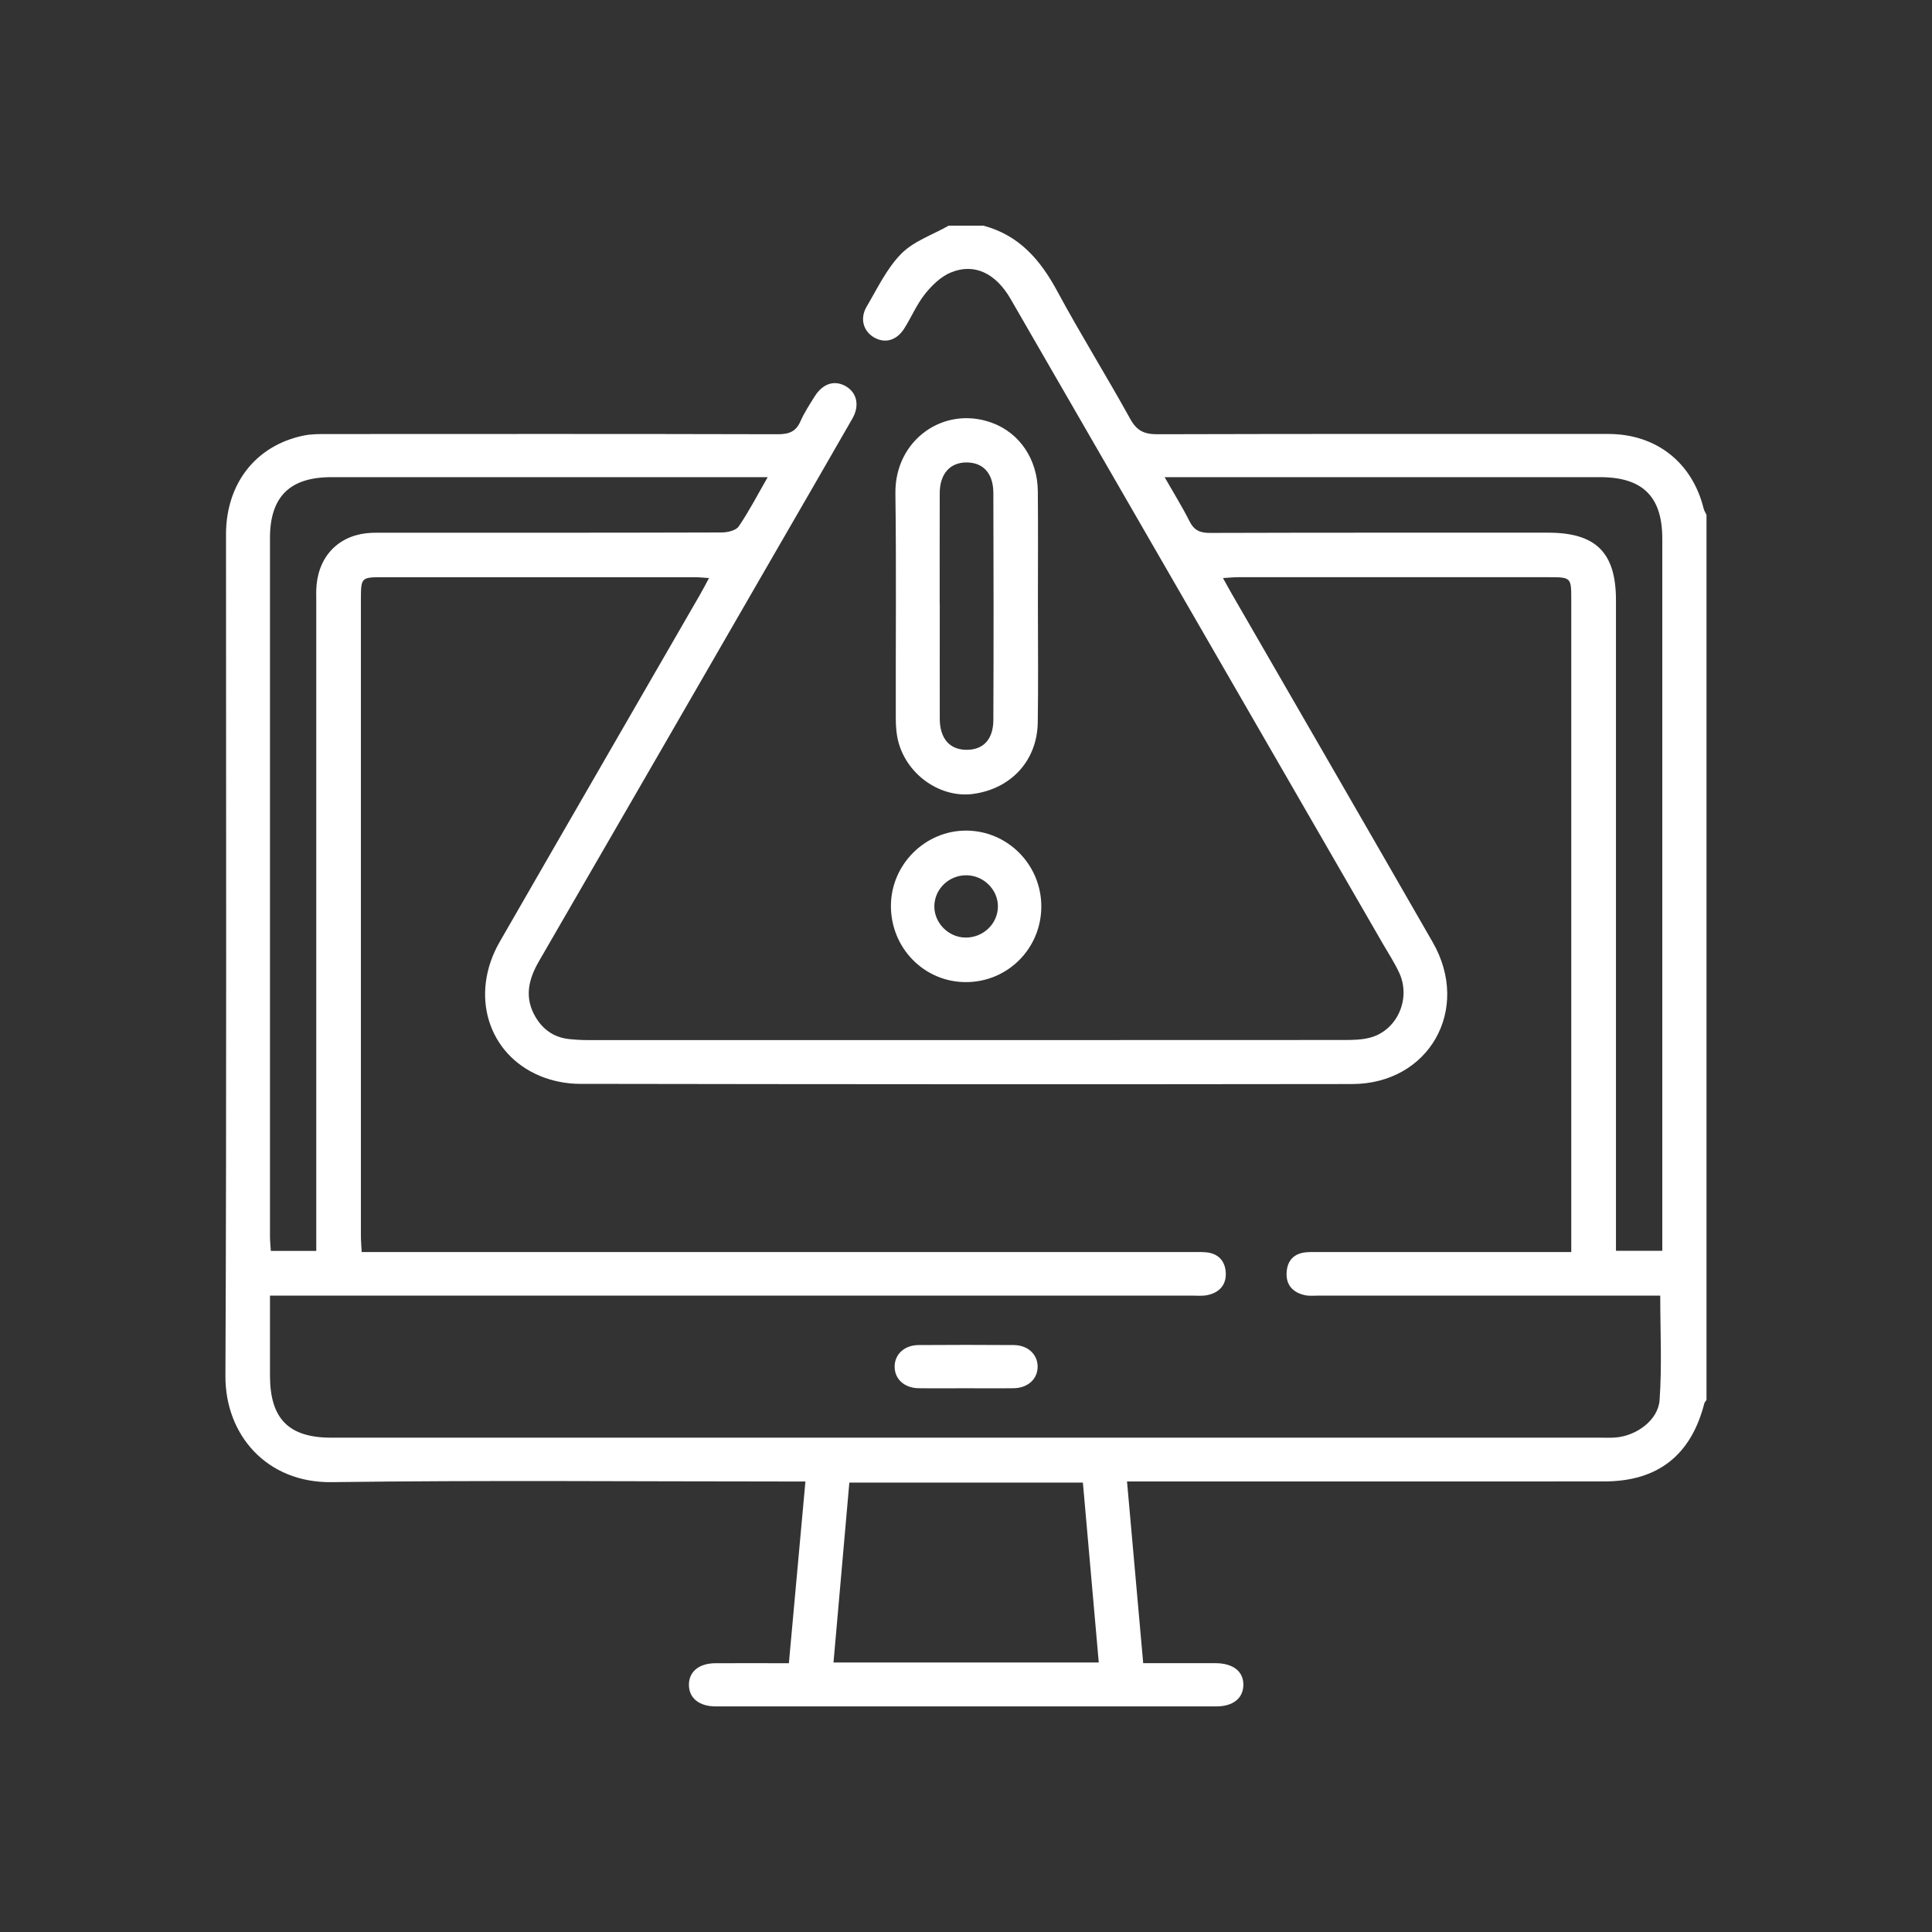 <svg xmlns="http://www.w3.org/2000/svg" id="Livello_1" viewBox="0 0 500 500"><rect x="0" y="0" width="500" height="500" fill="#333333" stroke="none"/><defs><style>.cls-1{fill:#fff;}</style></defs><path class="cls-1" d="m441.66,362.29c-.2.3-.5.58-.59.92-3.43,13.39-12.02,20.16-25.81,20.18-28.56.03-57.13,0-85.69.01-10.98,0-21.95,0-32.93,0-1.35,0-2.7,0-4.97,0,1.41,15.84,2.78,31.25,4.19,47.03,6.8,0,12.76-.01,18.71,0,4.58.01,7.29,2.16,7.21,5.69-.07,3.42-2.69,5.5-7.03,5.5-43.16,0-86.32,0-129.48,0-4.32,0-6.95-2.13-6.98-5.55-.03-3.43,2.6-5.62,6.89-5.63,5.97-.03,11.94,0,18.98,0,1.42-15.59,2.83-31.01,4.28-47.03-2.16,0-3.61,0-5.06,0-39.17,0-78.34-.36-117.5.17-16.96.23-27.61-12.34-27.54-27.47.32-72.59.14-145.19.15-217.79,0-13.2,7.74-23.06,20.11-25.6,2.05-.42,4.21-.39,6.32-.39,38.79-.02,77.59-.05,116.38.05,2.85,0,4.66-.63,5.85-3.33,1-2.27,2.38-4.38,3.7-6.48,2.14-3.41,5.27-4.32,8.22-2.5,2.71,1.67,3.42,4.94,1.54,8.23-6.74,11.78-13.56,23.52-20.35,35.28-20.24,35.06-40.46,70.13-60.76,105.15-2.76,4.76-3.85,9.45-.93,14.43,1.93,3.3,4.83,5.34,8.7,5.75,1.61.17,3.23.26,4.85.26,65.24.01,130.47.02,195.71-.02,2.35,0,4.81-.04,7.03-.69,6.83-2,10.31-10.08,7.27-16.67-1.19-2.59-2.78-5-4.21-7.48-32.13-55.66-64.25-111.31-96.39-166.96-3.84-6.65-9.39-9.34-15.46-6.83-2.58,1.06-4.9,3.33-6.69,5.57-2.15,2.7-3.51,6.01-5.38,8.95-1.96,3.08-4.92,3.89-7.7,2.34-2.85-1.59-3.86-4.9-2.01-8.03,2.77-4.71,5.2-9.88,8.95-13.68,3.23-3.27,8.12-4.91,12.28-7.27,2.99,0,5.99,0,8.98,0,9.24,2.45,14.75,8.85,19.13,16.98,6.02,11.17,12.76,21.96,18.9,33.08,1.7,3.08,3.66,3.93,7.01,3.92,38.9-.11,77.81-.08,116.71-.07,12.37,0,21.72,7.39,24.65,19.31.14.57.49,1.08.74,1.62v229.05Zm-371.79-26.99c0,7.3,0,14.02,0,20.74.02,11.15,4.85,16.03,15.87,16.03,109.53,0,219.06,0,328.59,0,1.25,0,2.5.05,3.74-.04,5.39-.41,11.05-4.46,11.43-9.69.63-8.88.17-17.84.17-27.04h-4.44c-27.94,0-55.89,0-83.83,0-1.25,0-2.54.15-3.73-.12-3.04-.67-4.86-2.58-4.7-5.8.16-3.18,1.92-5.04,5.16-5.3,1.12-.09,2.24-.05,3.37-.05,20.33,0,40.67,0,61,0,1.3,0,2.61,0,4.14,0,0-1.87,0-3.11,0-4.35,0-54.89,0-109.78,0-164.67,0-5.52-.11-5.63-5.67-5.63-26.82,0-53.64,0-80.46,0-1.18,0-2.36.12-4,.22.89,1.6,1.52,2.78,2.19,3.94,17.37,30.11,34.79,60.18,52.09,90.32,9.98,17.39-.95,36.67-20.89,36.69-66.62.09-133.23.06-199.85-.05-3.4,0-7.02-.7-10.16-1.99-13.7-5.62-18.38-21.16-10.58-34.74,17.26-30.02,34.61-59.98,51.91-89.98.73-1.26,1.39-2.56,2.27-4.19-1.5-.09-2.57-.22-3.65-.22-27.07-.01-54.14-.01-81.21,0-5.01,0-5.22.24-5.23,5.33,0,55.02,0,110.03,0,165.05,0,1.32.12,2.65.2,4.27h5.13c69.74,0,139.47,0,209.21,0,1.37,0,2.75-.05,4.11.06,3.25.26,5.04,2.26,5.18,5.34.14,3.15-1.73,5.13-4.79,5.75-1.32.27-2.73.12-4.11.12-77.72,0-155.44,0-233.16,0-1.61,0-3.21,0-5.32,0ZM198.7,123.49c-1.85,0-2.97,0-4.09,0-36.29,0-72.58,0-108.87,0-10.74,0-15.87,5.07-15.87,15.76-.01,60.23,0,120.46,0,180.7,0,1.3.15,2.61.22,3.78h11.76v-5.13c0-54.25,0-108.49,0-162.74,0-1.5-.06-3,.08-4.49.77-7.99,6.26-13.16,14.29-13.48,1.12-.05,2.24-.02,3.37-.02,29.06,0,58.11.02,87.17-.07,1.51,0,3.69-.5,4.41-1.55,2.65-3.87,4.81-8.07,7.51-12.76Zm102.7,0c2.37,4.15,4.59,7.72,6.47,11.45,1.18,2.34,2.74,2.99,5.28,2.98,29.18-.09,58.36-.06,87.54-.06,12.34,0,17.52,5.16,17.52,17.47,0,54.49,0,108.99,0,163.48v4.9h11.99c0-1.54,0-2.77,0-4,0-60.1,0-120.21,0-180.31,0-10.9-5.1-15.91-16.1-15.91-36.16,0-72.33,0-108.49,0-1.2,0-2.4,0-4.21,0Zm-17.04,306.76c-1.38-15.63-2.74-31.08-4.11-46.56h-60.44c-1.38,15.69-2.73,31.06-4.1,46.56h68.65Z"></path><path class="cls-1" d="m268.61,157.08c0,9.97.12,19.94-.04,29.91-.16,9.84-6.86,17.11-16.67,18.47-8.27,1.15-16.91-4.66-19.32-13.18-.57-2-.74-4.18-.75-6.27-.05-19.44.16-38.89-.1-58.33-.18-13.83,12.53-22.79,24.93-18.28,7.26,2.64,11.86,9.51,11.93,17.76.09,9.97.02,19.94.02,29.91Zm-25.4-.65c0,9.85-.02,19.7,0,29.56.01,5.08,2.5,7.98,6.78,8.06,4.42.08,7.07-2.63,7.09-7.74.08-19.58.07-39.16,0-58.74-.02-5.1-2.65-7.9-6.98-7.89-4.26.01-6.88,2.98-6.9,7.95-.03,9.6,0,19.2-.01,28.81Z"></path><path class="cls-1" d="m269.49,234.59c0,10.81-8.61,19.51-19.38,19.58-10.85.08-19.59-8.78-19.54-19.79.05-10.69,8.91-19.49,19.56-19.42,10.7.07,19.36,8.86,19.36,19.63Zm-19.77,8.05c4.64.13,8.51-3.51,8.54-8.03.03-4.35-3.67-8.04-8.11-8.09-4.48-.06-8.21,3.45-8.34,7.85-.13,4.34,3.51,8.15,7.91,8.27Z"></path><path class="cls-1" d="m250.03,359.28c-4.11,0-8.21.05-12.32-.01-3.68-.06-6.18-2.38-6.18-5.58,0-3.19,2.51-5.56,6.19-5.59,8.21-.06,16.43-.06,24.64,0,3.66.03,6.18,2.41,6.18,5.6,0,3.19-2.52,5.51-6.19,5.57-4.11.06-8.21.01-12.32.01Z"></path></svg>